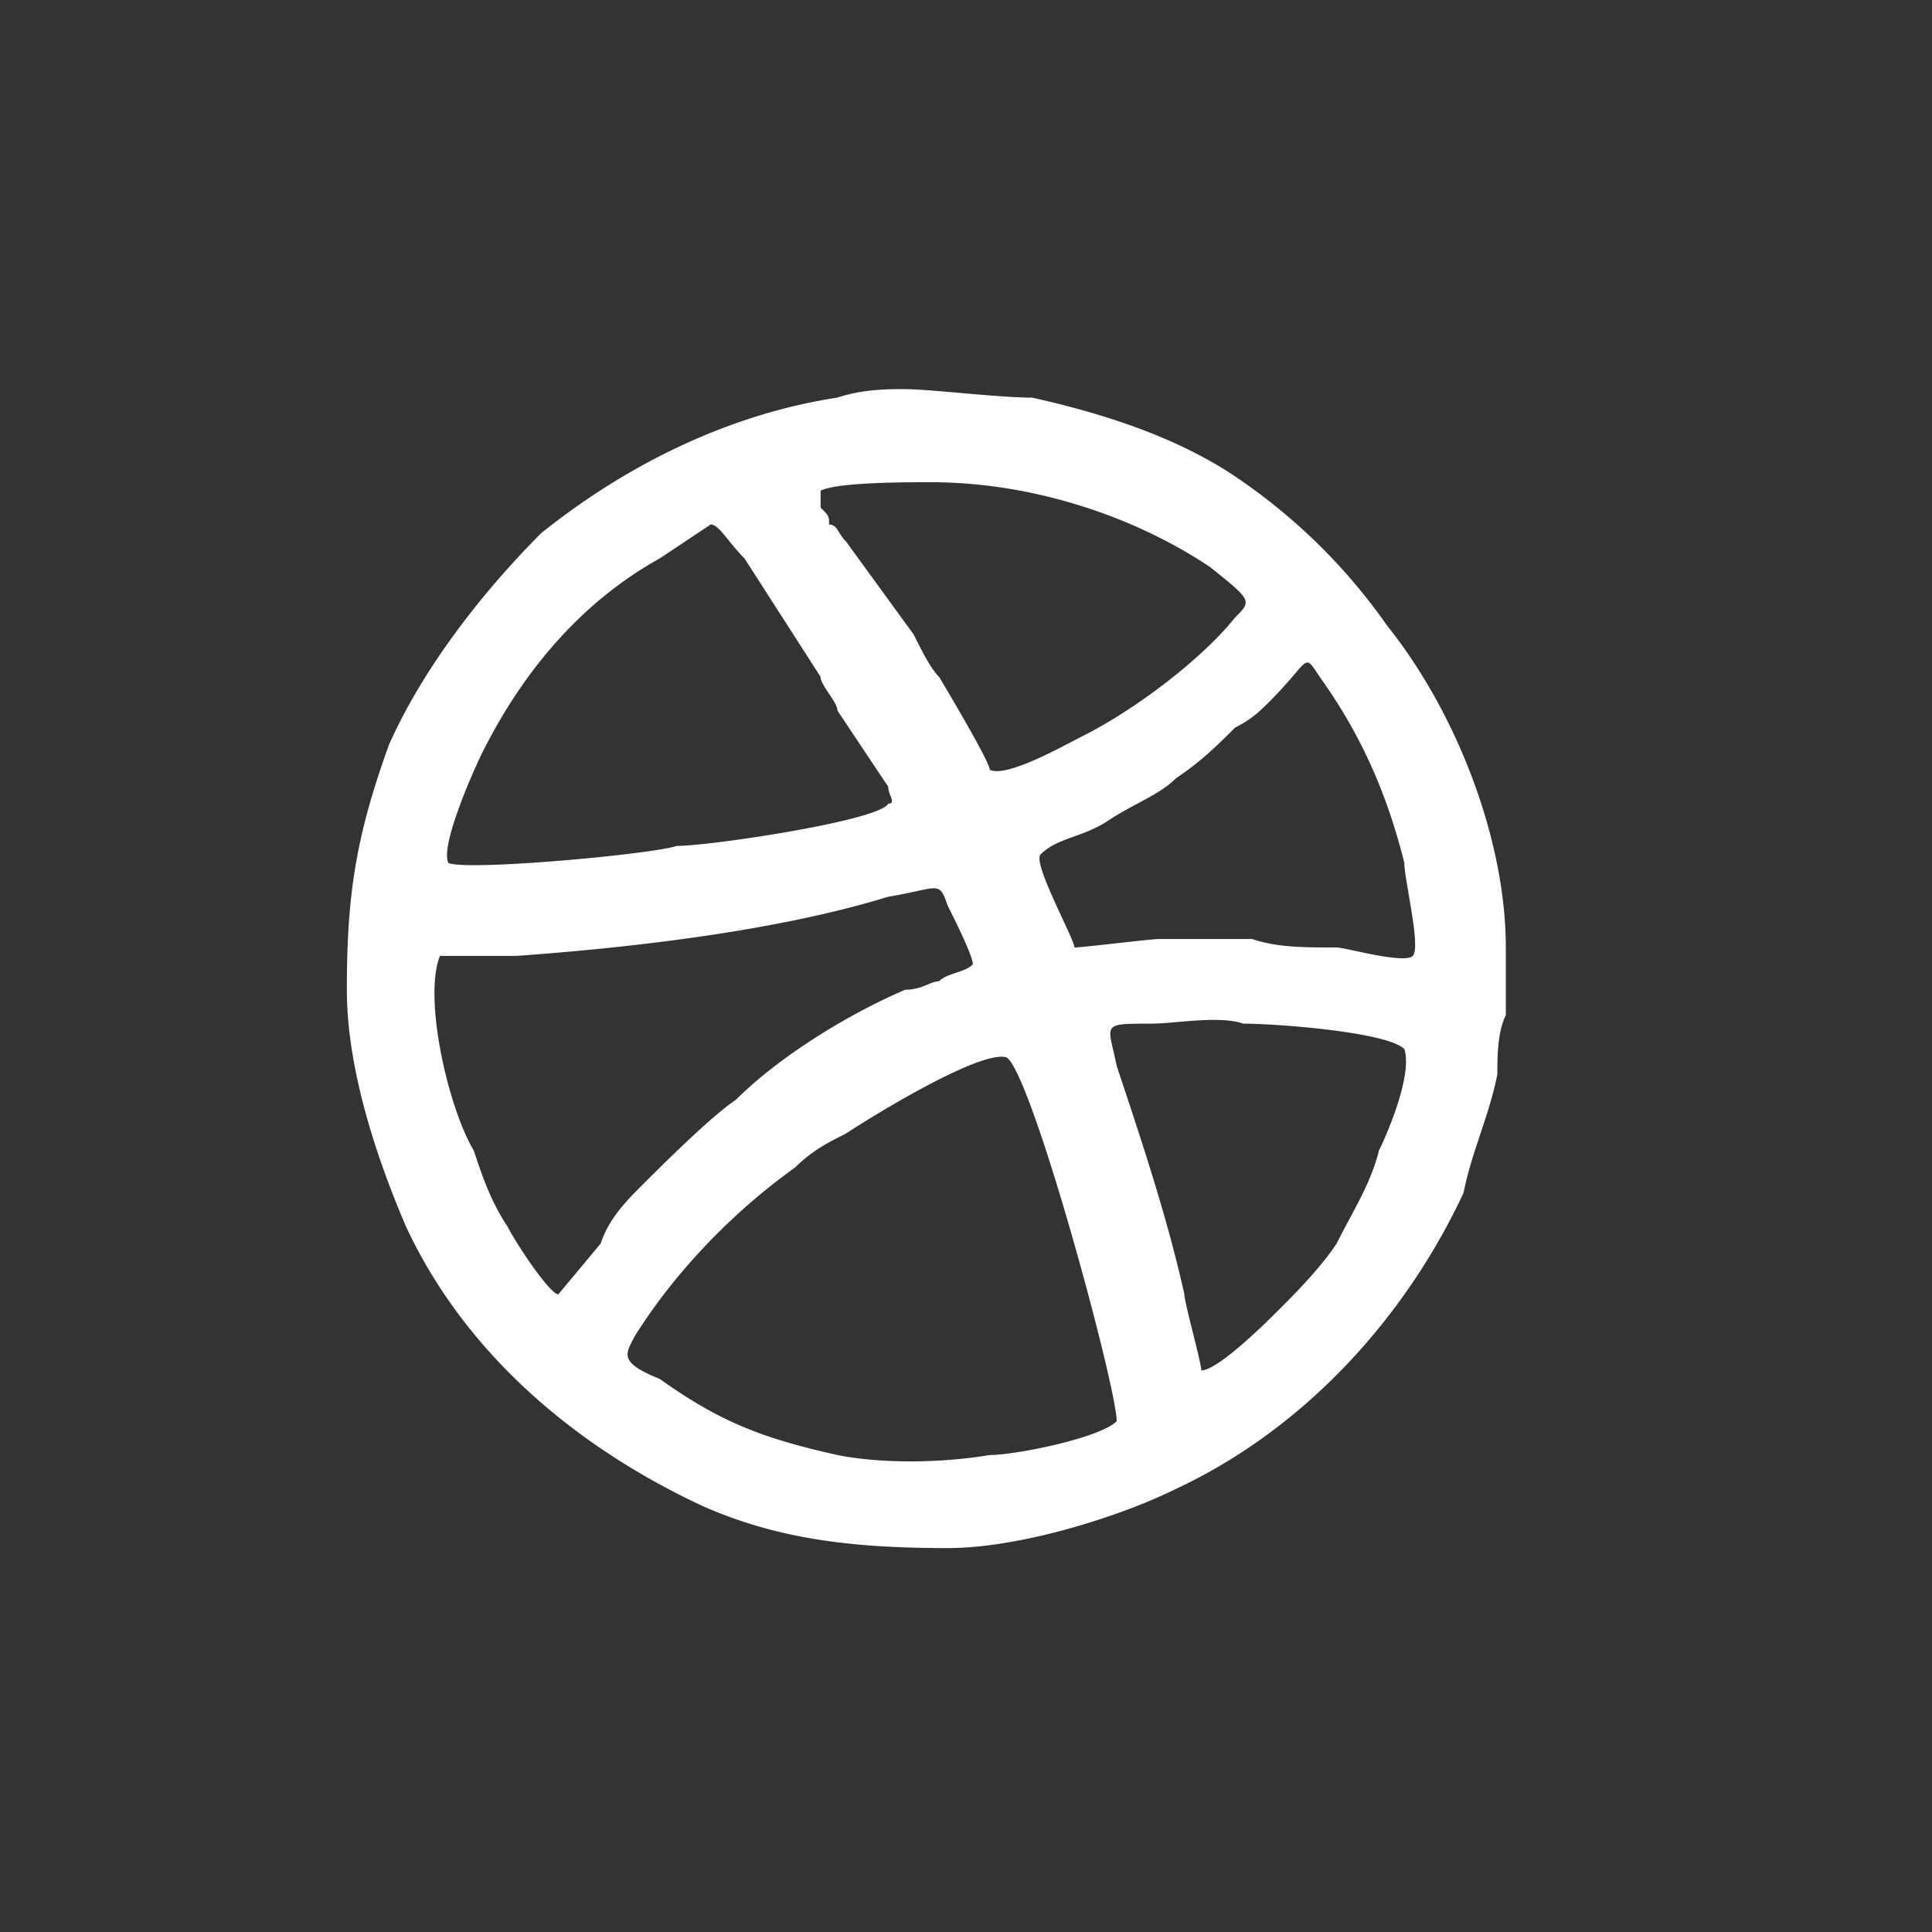 <svg width="32" height="32" fill="none" xmlns="http://www.w3.org/2000/svg"><rect width="100%" height="100%" fill="#333333" stroke="none"/><path fill-rule="evenodd" clip-rule="evenodd" d="M18.496 23.54c-.28.28-1.682.56-2.102.56-.84.14-1.822.14-2.522 0-1.261-.28-1.962-.56-2.943-1.26-.7-.28-.56-.421-.42-.701.7-1.121 1.681-2.102 2.662-2.803.28-.28.56-.42.84-.56.421-.28 2.243-1.401 2.663-1.261.42.28 1.822 5.465 1.822 6.025zM11.77 8.687c.14 0 .28.28.56.56l1.261 1.963c0 .14.28.42.28.56l.841 1.261c0 .14.14.28 0 .28-.14.28-2.942.7-3.502.7-.42.141-3.503.421-3.784.281-.14-.28.42-1.541.56-1.821.701-1.402 1.682-2.523 2.943-3.223l.841-.56zm3.783 2.523c-.14-.14-.28-.42-.42-.701l-1.121-1.541c-.14-.14-.14-.28-.28-.28 0-.14 0-.14-.14-.28v-.281c.28-.14 1.4-.14 1.821-.14 1.681 0 3.363.56 4.624 1.401.7.56.7.56.42.84-.56.701-1.681 1.542-2.522 1.962-.28.14-1.26.7-1.541.56 0-.14-.84-1.54-.84-1.54zm4.344 11.49c0-.14-.28-1.122-.28-1.262-.28-1.26-.701-2.522-1.121-3.783-.14-.7-.28-.7.56-.7.42 0 1.121-.14 1.541 0 .56 0 2.383.14 2.663.42.14.42-.28 1.4-.42 1.681-.14.56-.421.981-.701 1.541-.28.42-.7.841-.981 1.121-.14.14-.98.981-1.261.981zm-12.61-6.867h1.26c1.962-.14 4.344-.42 6.165-.98.841-.14.841-.28.981.14.14.28.42.84.42.98-.14.14-.42.14-.56.28-.14 0-.28.14-.56.14-.981.421-2.102 1.122-2.803 1.822-.42.28-1.26 1.121-1.541 1.402-.28.28-.56.56-.7.98l-.701.841c-.14 0-.7-.84-.84-1.12-.281-.421-.421-.841-.561-1.262-.42-.7-.841-2.522-.56-3.223zm9.948-1.681c.28-.28.7-.28 1.12-.56.42-.28.841-.42 1.122-.701.42-.28.7-.56.98-.84.28-.14.42-.281.56-.421.701-.7.561-.84.841-.42.701.98 1.122 1.961 1.402 3.082 0 .28.28 1.401.14 1.541-.14.14-1.121-.14-1.261-.14-.56 0-.981 0-1.401-.14h-1.542c-.14 0-1.26.14-1.4.14 0-.14-.701-1.4-.561-1.541zm-2.242-7.707c-.28 0-.7 0-1.121.14-1.822.28-3.503 1.122-4.904 2.242-.981.981-1.962 2.242-2.523 3.503-.56 1.542-.7 2.523-.7 4.064 0 1.401.56 2.942.98 3.923.982 2.102 2.803 3.643 4.905 4.624 1.26.56 2.522.7 4.063.7 1.261 0 2.943-.56 3.784-.98 2.101-.98 3.783-2.803 4.764-4.904.14-.7.42-1.261.56-1.962 0-.28 0-.7.14-.98v-.561-.56c0-1.822-.84-3.924-1.961-5.325a9.618 9.618 0 00-2.383-2.382c-.98-.7-2.242-1.121-3.503-1.401-.56 0-1.68-.14-2.101-.14z" fill="#fff"/></svg>